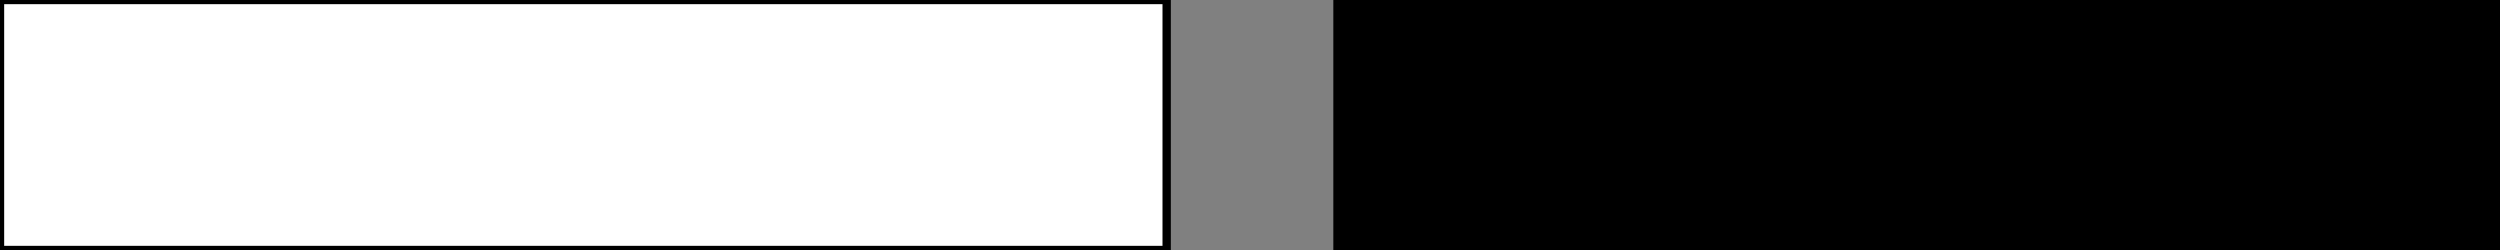 <svg id="グループ_1_のコピー_2" data-name="グループ 1 のコピー 2" xmlns="http://www.w3.org/2000/svg" width="300" height="30" viewBox="0 0 300 30">
  <rect x="0" y="0" width="300" height="30" fill="#808080" stroke="none"/>
  <defs>
    <style>
      .cls-1 {
        fill: #fff;
        stroke: #000;
        stroke-width: 1px;
      }
    </style>
  </defs>
  <rect id="長方形_1" data-name="長方形 1" class="cls-1" width="140" height="30"/>
  <rect id="長方形_1_のコピー" data-name="長方形 1 のコピー" x="160" y="-12" width="140" height="58"/>
</svg>
